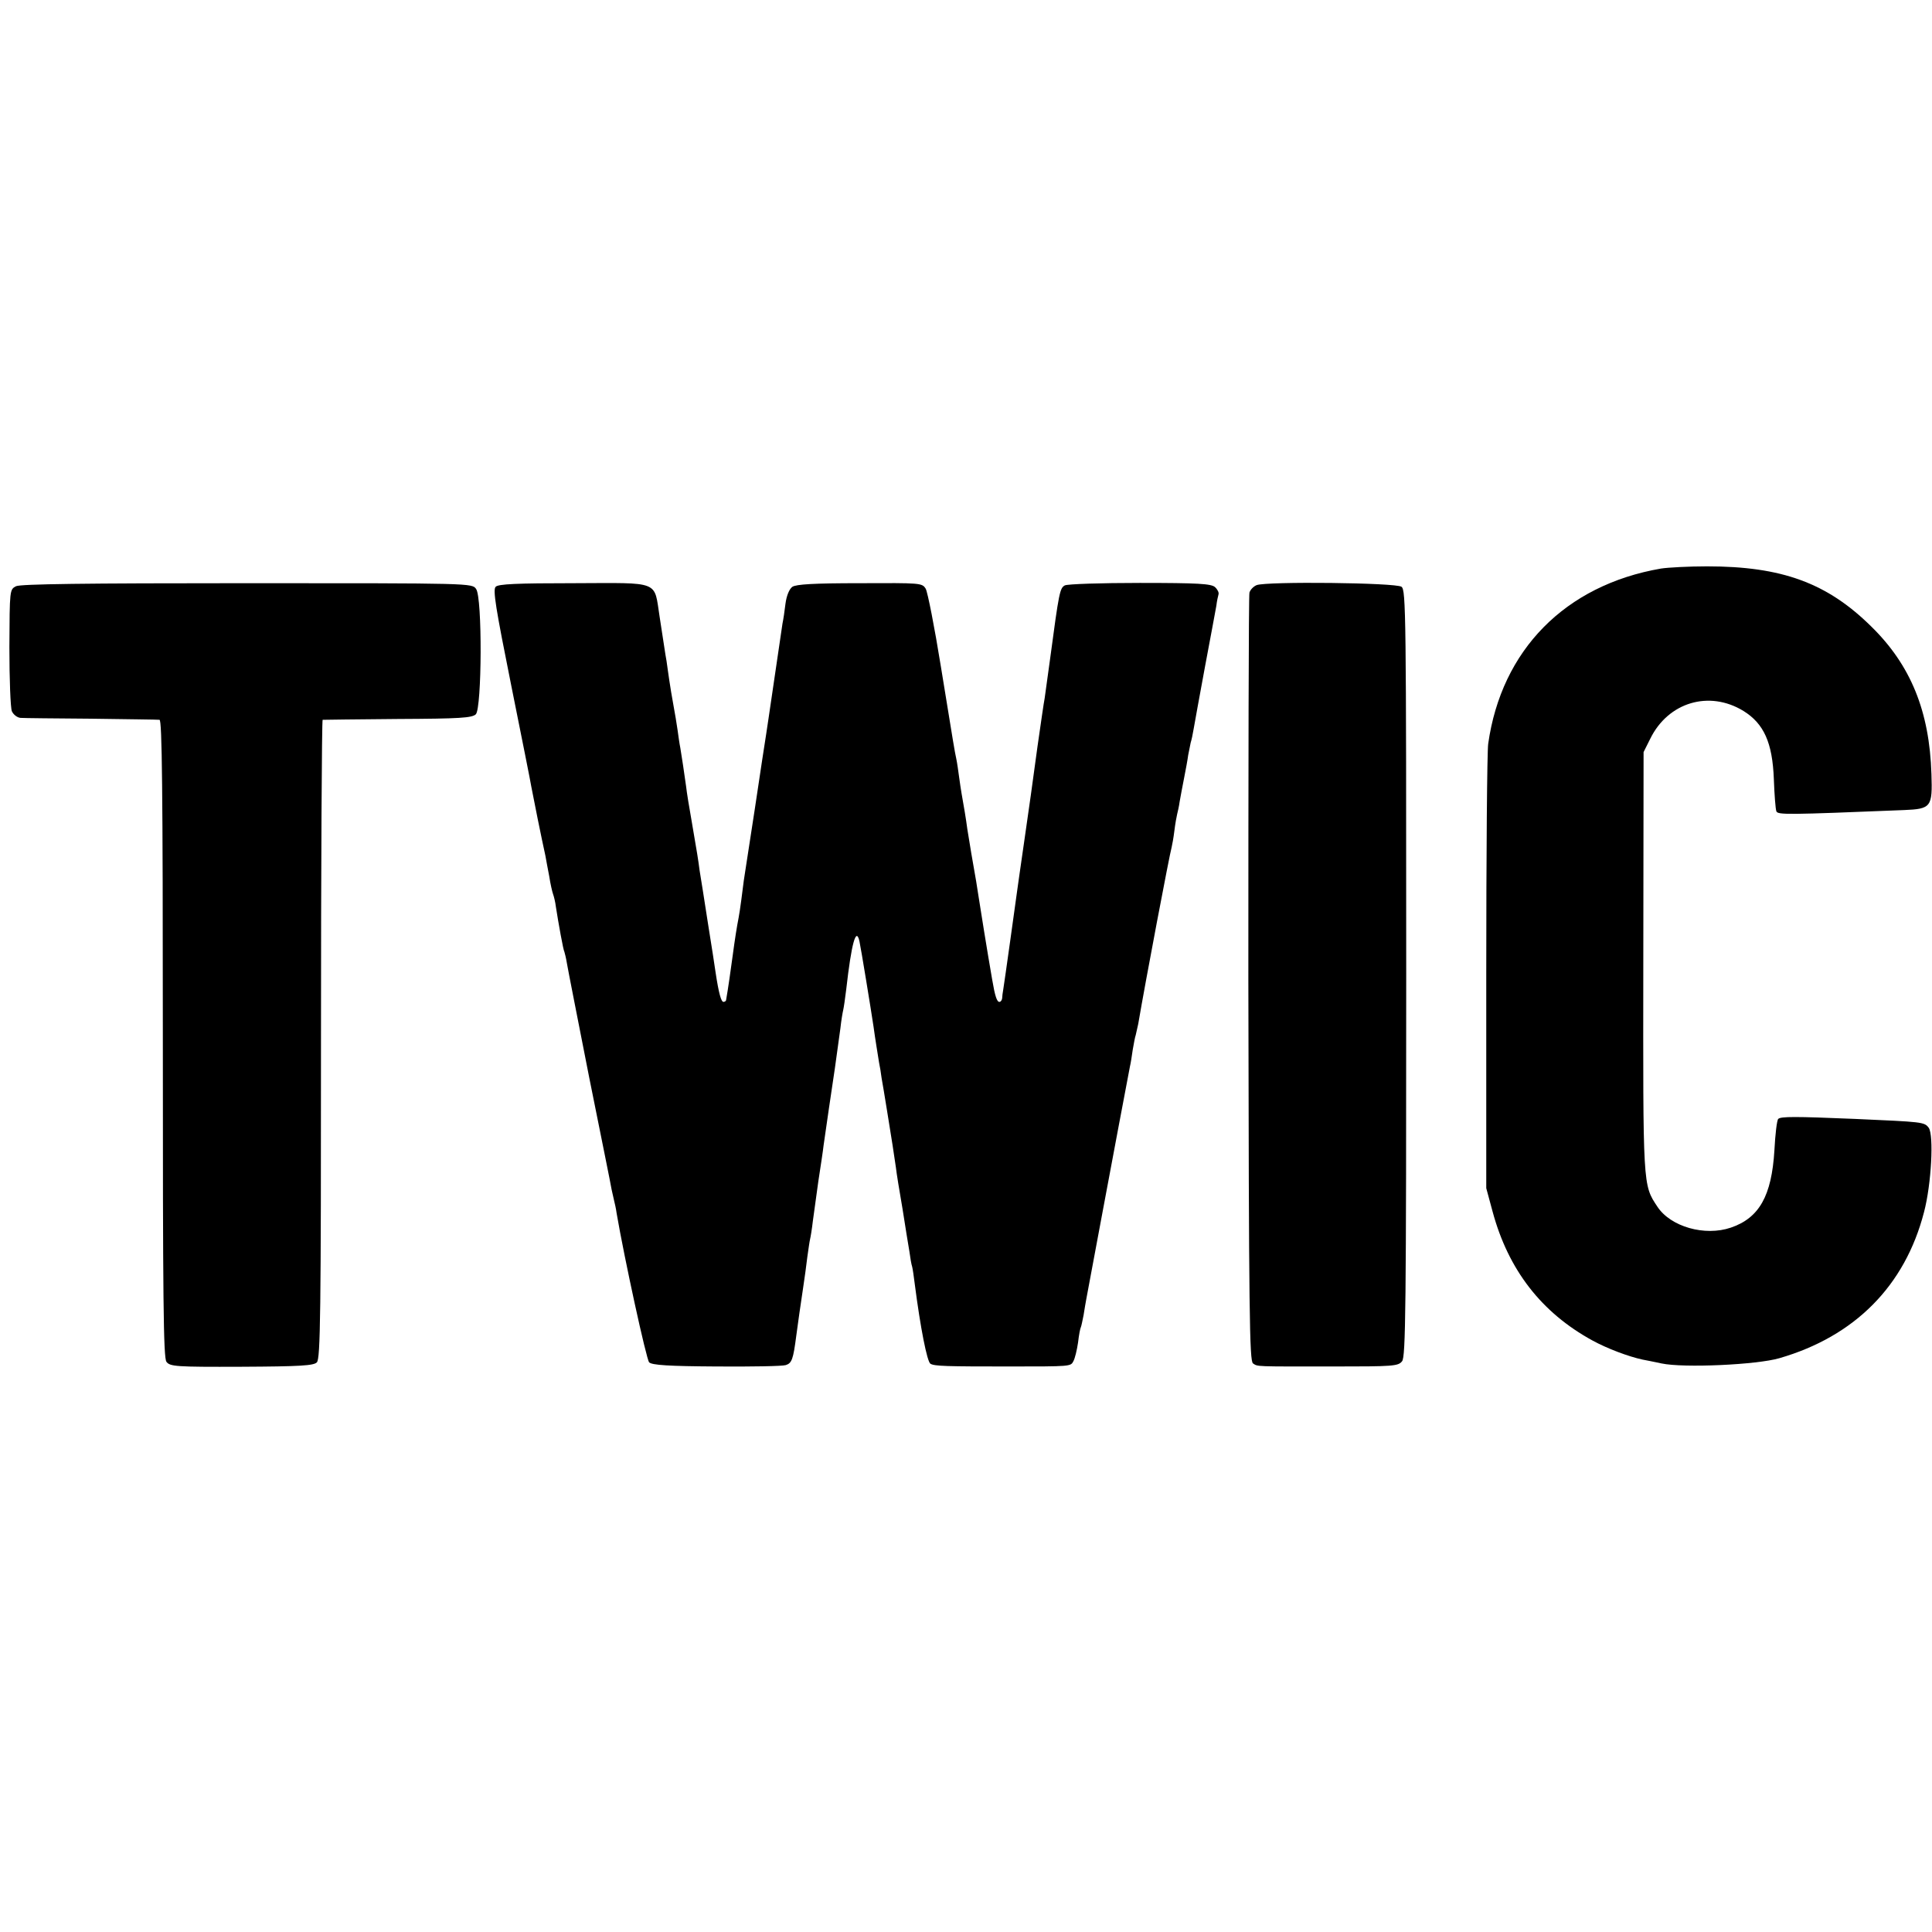 <?xml version="1.0" standalone="no"?>
<!DOCTYPE svg PUBLIC "-//W3C//DTD SVG 20010904//EN"
 "http://www.w3.org/TR/2001/REC-SVG-20010904/DTD/svg10.dtd">
<svg version="1.0" xmlns="http://www.w3.org/2000/svg"
 width="700pt" height="700pt" viewBox="0 0 700 700"
 preserveAspectRatio="xMidYMid meet">
<g transform="translate(0,700) scale(0.1,-0.1)"
fill="#000000" stroke="none">
<path d="M6018 4940 c-347 -60 -578 -295 -626 -635 -4 -27 -7 -401 -7 -830 l0
-780 23 -85 c57 -211 177 -366 362 -467 53 -29 130 -58 181 -69 13 -2 44 -9
69 -14 80 -17 345 -5 427 19 273 79 455 262 524 529 27 102 36 280 17 306 -16
21 -21 21 -268 32 -216 9 -268 9 -277 0 -5 -4 -11 -56 -14 -114 -10 -165 -55
-245 -158 -280 -94 -32 -218 3 -266 76 -53 80 -52 70 -51 887 l1 760 24 48
c65 133 214 177 338 101 74 -46 105 -115 110 -247 2 -56 6 -108 9 -116 4 -14
41 -13 463 4 98 4 103 11 99 130 -7 228 -75 395 -218 535 -160 158 -324 218
-595 218 -66 0 -141 -4 -167 -8z"/>
<path d="M58 4876 c-23 -12 -23 -13 -24 -221 0 -116 4 -220 9 -232 6 -13 20
-23 31 -24 12 -1 127 -2 256 -3 129 -2 241 -3 248 -4 9 -2 12 -240 12 -1155 0
-947 2 -1156 13 -1171 13 -17 32 -19 272 -18 212 1 262 4 273 16 13 13 15 174
15 1170 0 636 3 1157 6 1158 3 0 126 2 272 3 227 1 269 4 283 17 22 23 24 423
1 454 -14 21 -15 21 -829 21 -593 0 -821 -3 -838 -11z"/>
<path d="M1796 4874 c-11 -10 0 -77 56 -356 38 -189 71 -354 73 -368 7 -38 38
-192 51 -250 2 -14 9 -47 14 -75 4 -27 11 -57 14 -65 3 -8 8 -28 10 -45 9 -58
27 -159 31 -164 1 -3 6 -22 9 -41 3 -19 40 -206 81 -415 42 -209 79 -391 81
-405 3 -14 7 -32 9 -40 2 -8 7 -29 9 -45 28 -164 108 -531 118 -541 10 -10 70
-14 243 -15 127 -1 240 1 252 5 22 7 27 21 38 106 8 59 14 102 25 175 5 33 12
83 15 110 4 28 8 57 10 65 2 8 7 38 10 65 4 28 13 93 20 145 8 52 17 111 19
130 15 102 24 169 41 280 7 52 16 118 20 145 3 28 8 57 10 65 2 8 7 42 11 75
19 168 36 229 48 174 5 -22 42 -248 51 -309 6 -45 16 -104 20 -130 3 -14 7
-38 9 -55 3 -16 12 -70 20 -120 17 -104 25 -156 32 -205 2 -19 13 -87 24 -150
10 -63 21 -133 25 -155 3 -22 7 -47 10 -55 2 -8 6 -35 9 -60 21 -163 45 -283
57 -291 14 -9 59 -10 284 -10 226 0 224 0 234 19 6 11 13 41 17 68 3 27 8 52
10 55 2 4 6 24 10 44 3 21 8 47 10 59 2 11 29 154 59 316 46 247 75 399 99
526 3 12 7 39 10 60 4 22 8 46 11 54 2 8 6 26 9 40 26 153 114 617 121 640 2
8 7 35 10 60 3 25 8 52 10 60 2 8 7 29 9 45 3 17 10 55 16 85 6 30 13 68 15
84 3 15 7 35 9 45 3 9 8 32 11 51 3 19 22 121 41 225 20 105 38 204 41 220 2
17 6 35 8 42 2 6 -4 18 -13 26 -14 12 -60 15 -272 15 -140 0 -262 -4 -272 -9
-18 -10 -21 -24 -53 -264 -9 -66 -18 -131 -20 -145 -3 -14 -14 -92 -26 -175
-11 -82 -22 -161 -24 -175 -2 -14 -13 -92 -25 -175 -12 -82 -23 -161 -25 -175
-2 -14 -13 -95 -25 -180 -12 -85 -23 -164 -25 -175 -2 -11 -4 -26 -4 -32 -1
-7 -5 -13 -10 -13 -9 0 -16 21 -26 80 -18 103 -45 272 -50 305 -3 22 -12 76
-20 120 -8 44 -16 98 -20 120 -5 38 -13 86 -21 130 -2 11 -6 38 -9 60 -3 22
-7 51 -10 65 -7 33 -7 34 -56 335 -23 143 -48 270 -55 282 -13 21 -18 21 -239
20 -167 0 -230 -4 -244 -13 -11 -8 -21 -31 -25 -61 -3 -26 -8 -59 -11 -73 -3
-20 -26 -177 -50 -340 -2 -14 -6 -41 -9 -60 -3 -19 -22 -141 -41 -270 -20
-129 -38 -246 -40 -260 -2 -14 -6 -45 -9 -70 -3 -25 -8 -55 -10 -66 -6 -30
-14 -81 -21 -134 -7 -52 -17 -123 -24 -162 0 -5 -5 -8 -10 -8 -8 0 -17 32 -28
105 -2 17 -15 98 -28 180 -13 83 -26 168 -30 190 -6 46 -8 57 -29 180 -9 50
-18 106 -20 125 -7 50 -16 111 -21 140 -3 14 -7 43 -10 65 -3 22 -10 63 -15
90 -5 28 -12 68 -15 90 -3 22 -8 54 -10 70 -6 33 -7 45 -25 160 -21 133 6 123
-310 122 -207 0 -275 -3 -284 -13z"/>
<path d="M4553 4880 c-12 -5 -23 -17 -26 -27 -3 -10 -4 -640 -4 -1401 2 -1217
4 -1384 17 -1392 18 -12 6 -11 290 -11 217 0 236 1 250 19 13 16 15 184 15
1406 0 1303 -1 1388 -17 1400 -20 15 -488 20 -525 6z"/>
</g>
</svg>
